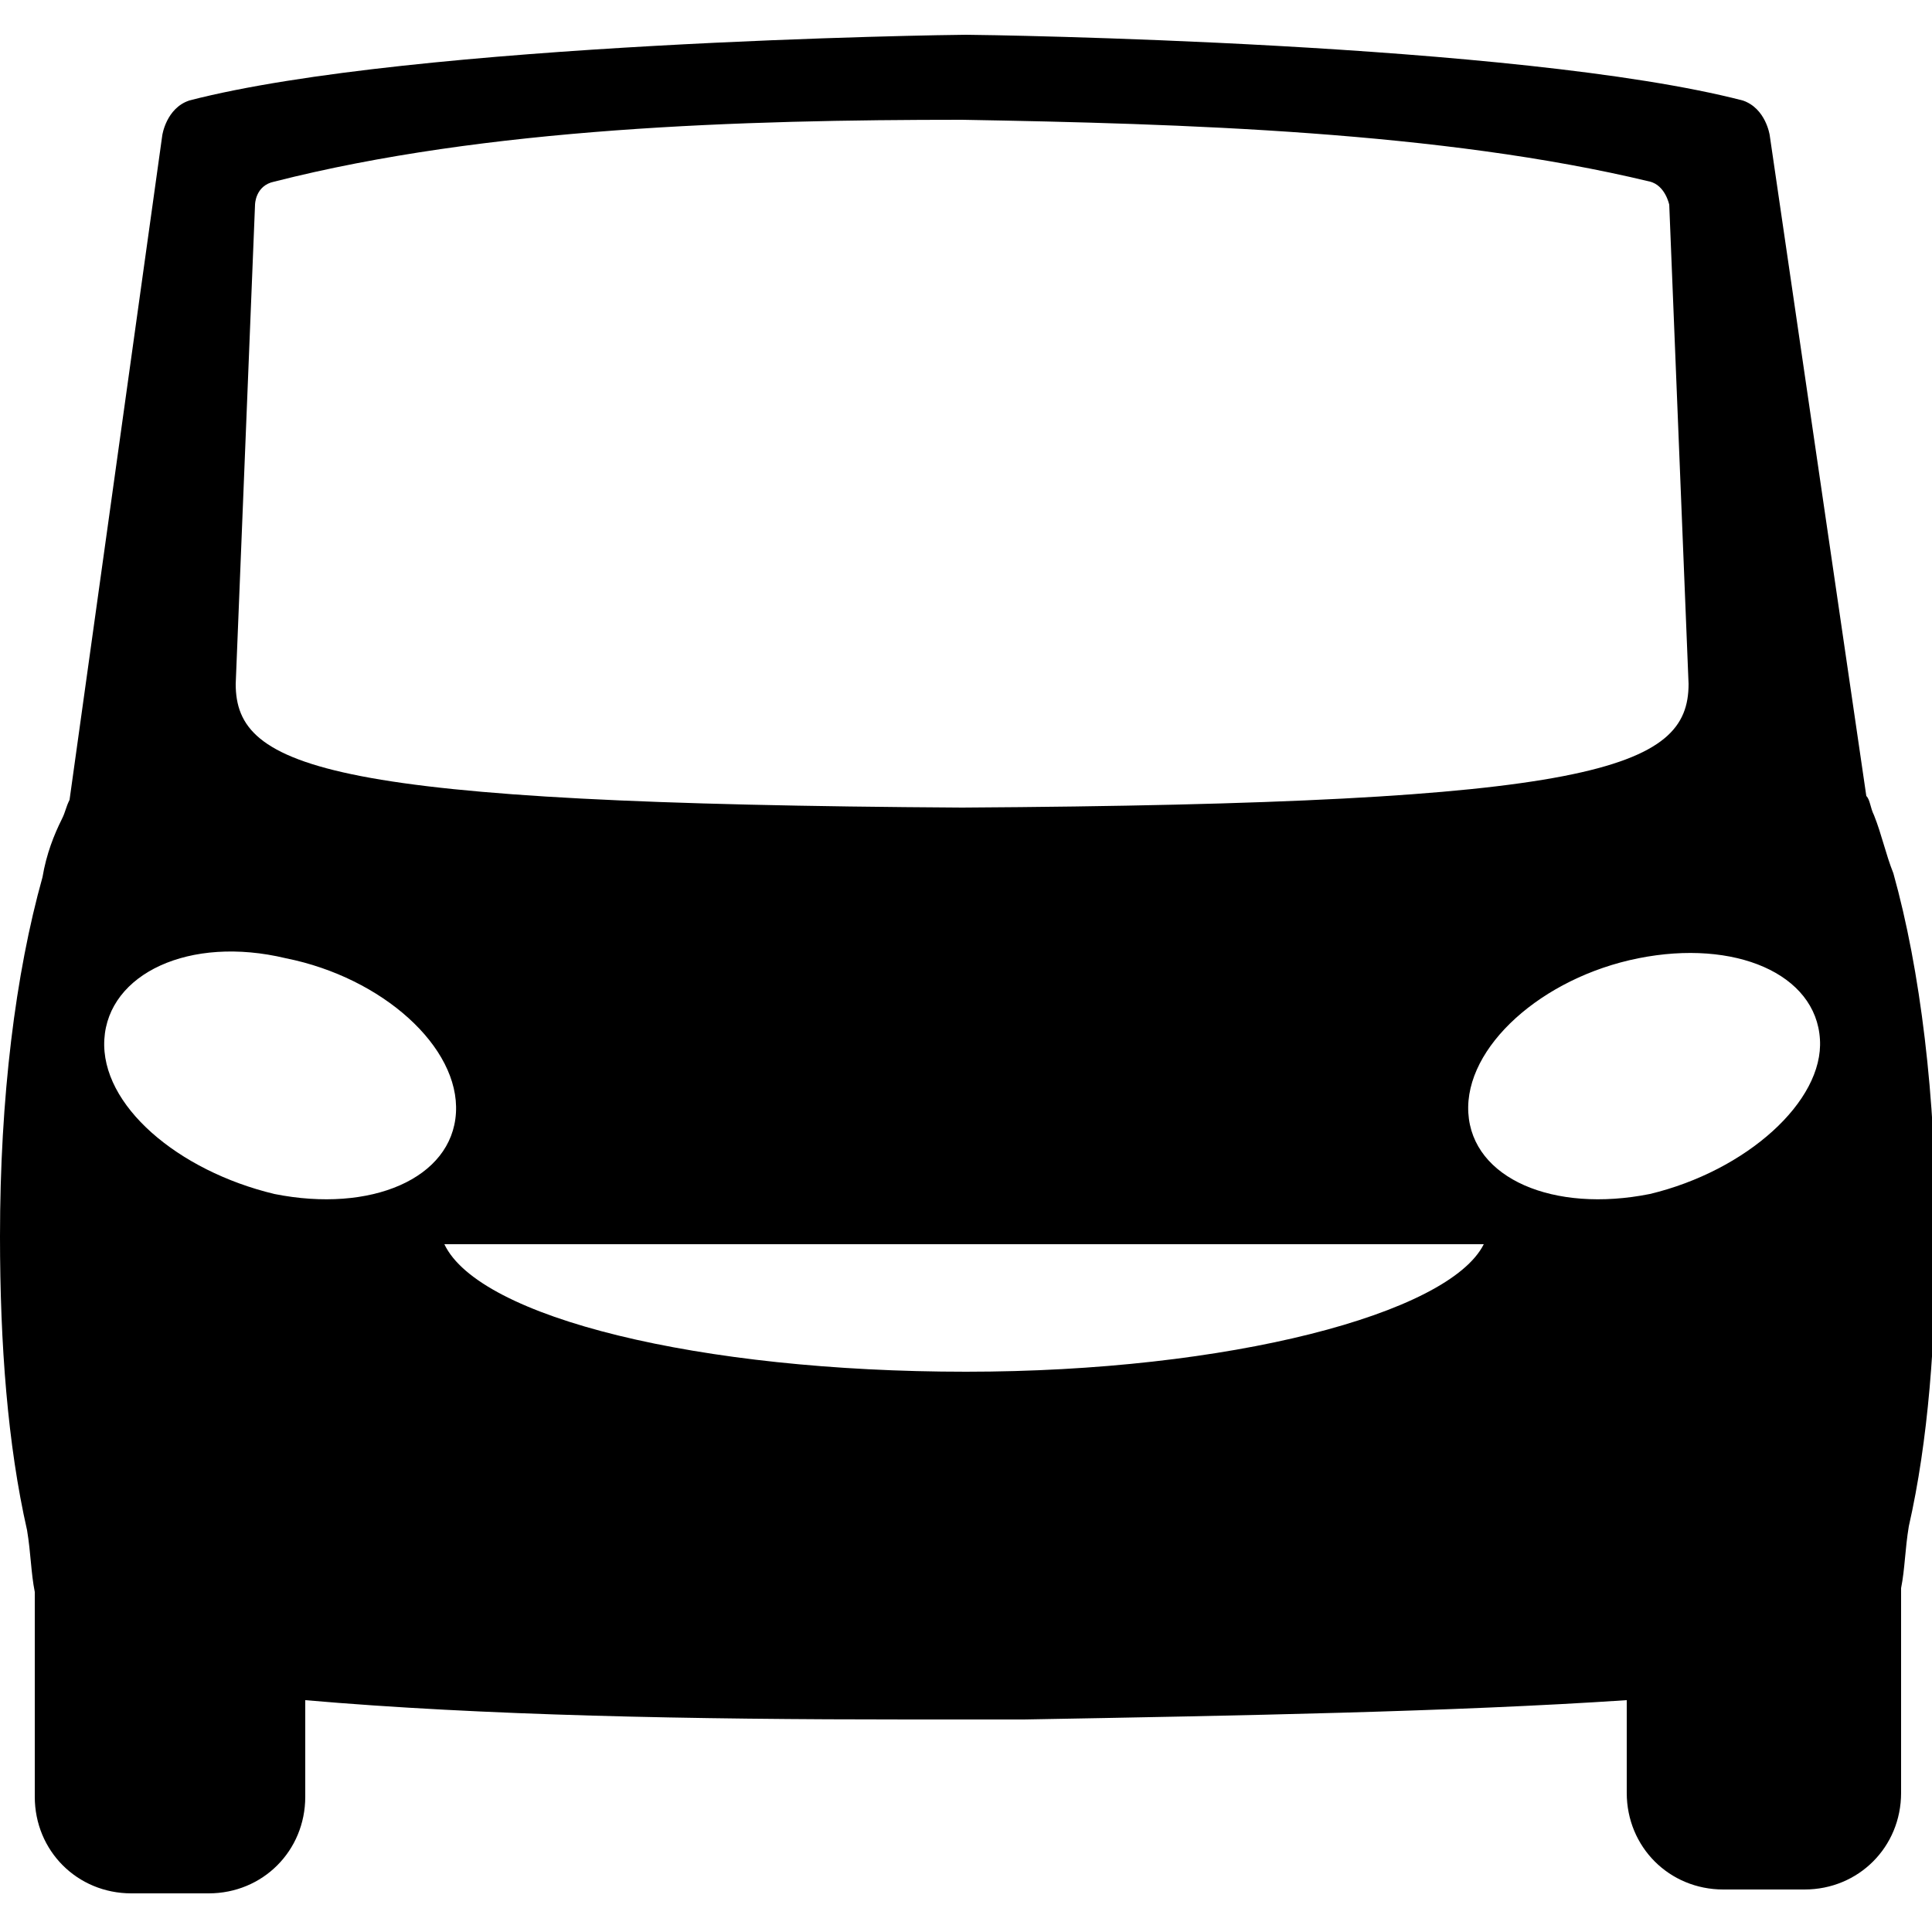 <?xml version="1.0" encoding="utf-8" ?>
<!DOCTYPE svg PUBLIC "-//W3C//DTD SVG 1.1//EN" "http://www.w3.org/Graphics/SVG/1.1/DTD/svg11.dtd">
<svg xmlns="http://www.w3.org/2000/svg" xmlns:xlink="http://www.w3.org/1999/xlink" version="1.1" id="Calque_1" x="0px" y="0px" viewBox="0 0 50 50" style="enable-background:new 0 0 50 50;" xml:space="preserve"><g><path d="M38.4,32.2H11.5c0.9,1.9,6.6,3.3,13.5,3.3C31.8,35.5,37.5,34,38.4,32.2L38.4,32.2z M2.7,26.9c-0.1,1.7,1.9,3.4,4.4,4 c2.5,0.5,4.6-0.4,4.7-2.1c0.1-1.7-1.9-3.5-4.4-4C4.9,24.2,2.8,25.2,2.7,26.9L2.7,26.9z M24.9,3.1c-5.7,0-12.3,0.2-17.8,1.6 C6.6,4.8,6.6,5.3,6.6,5.3L6.1,17.7c0,2.2,2.4,3.1,18.8,3.2c16.4-0.1,18.8-1,18.8-3.2L43.2,5.3c0,0-0.1-0.5-0.5-0.6 C37.3,3.4,30.6,3.2,24.9,3.1L24.9,3.1z M47.1,26.9c-0.1-1.7-2.2-2.6-4.7-2.1c-2.5,0.5-4.5,2.3-4.4,4c0.1,1.7,2.2,2.6,4.7,2.1 C45.2,30.3,47.2,28.5,47.1,26.9L47.1,26.9z M25,44.5l-1.5,0c-5.6,0-11-0.1-15.6-0.5v2.5c0,1.4-1.1,2.5-2.5,2.5H3.4 c-1.4,0-2.5-1.1-2.5-2.5v-5.3c-0.1-0.5-0.1-1-0.2-1.6C0.2,37.4,0,34.8,0,32c0-3.6,0.4-6.8,1.1-9.3c0.1-0.6,0.3-1.1,0.5-1.5 c0.1-0.2,0.1-0.3,0.2-0.5L4.2,3.5c0,0,0.1-0.7,0.7-0.9C10.7,1.1,24.5,0.9,25,0.9c0.5,0,14.3,0.2,20.1,1.7c0.6,0.2,0.7,0.9,0.7,0.9 l2.5,17.1c0.1,0.1,0.1,0.3,0.2,0.5c0.2,0.5,0.3,1,0.5,1.5c0.7,2.5,1.1,5.8,1.1,9.3c0,2.8-0.2,5.4-0.7,7.6c-0.1,0.6-0.1,1.1-0.2,1.6 v5.3c0,1.4-1.1,2.5-2.5,2.5h-2.1c-1.4,0-2.5-1.1-2.5-2.5V44c-4.5,0.3-10,0.4-15.6,0.5L25,44.5L25,44.5z"/></g></svg>